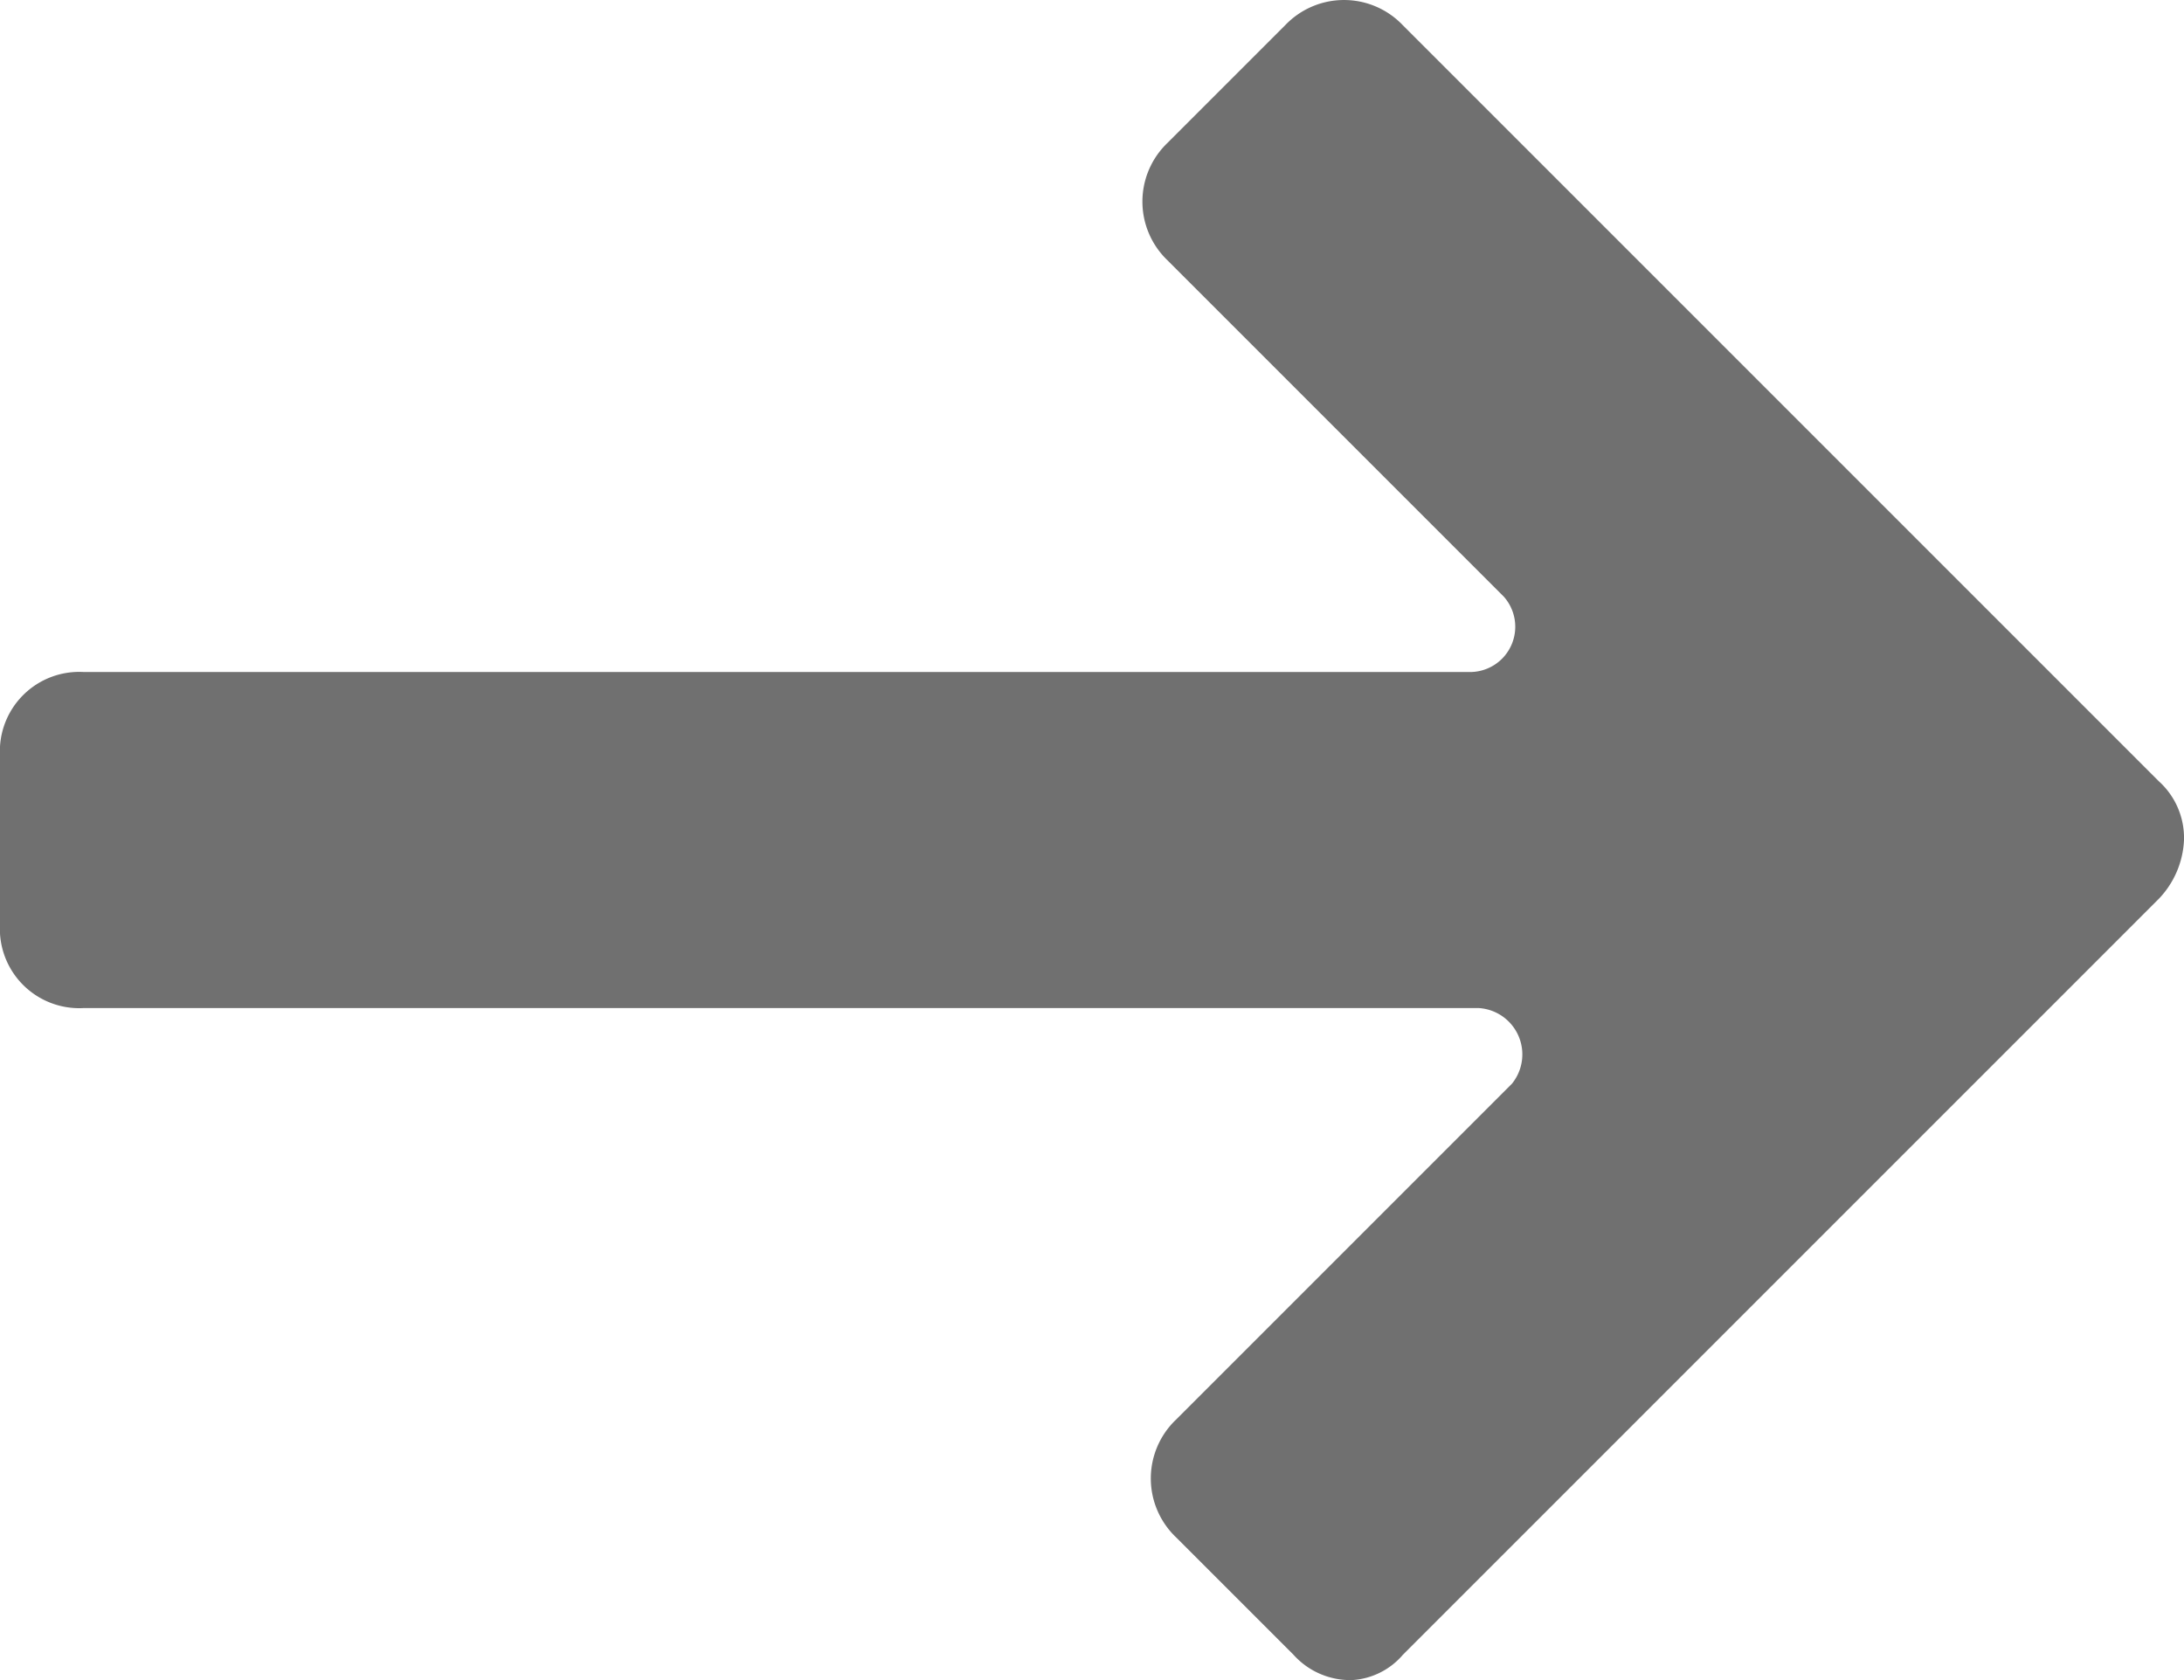 <svg xmlns="http://www.w3.org/2000/svg" width="26" height="20" viewBox="0 0 26 20">
  <path id="icon_next_arrow" d="M16.7,22.7l9-9A1.08,1.08,0,0,0,26,13a.908.908,0,0,0-.3-.7l-9-9a.967.967,0,0,0-1.4,0L13.9,4.7a.967.967,0,0,0,0,1.4l4,4a.539.539,0,0,1-.4.9H1a.945.945,0,0,0-1,1v2a.945.945,0,0,0,1,1H17.6a.553.553,0,0,1,.4.9l-4,4a.967.967,0,0,0,0,1.4l1.4,1.4a.908.908,0,0,0,.7.3A.864.864,0,0,0,16.7,22.7Z" transform="translate(0 -3)" fill="#707070"/>
</svg>
